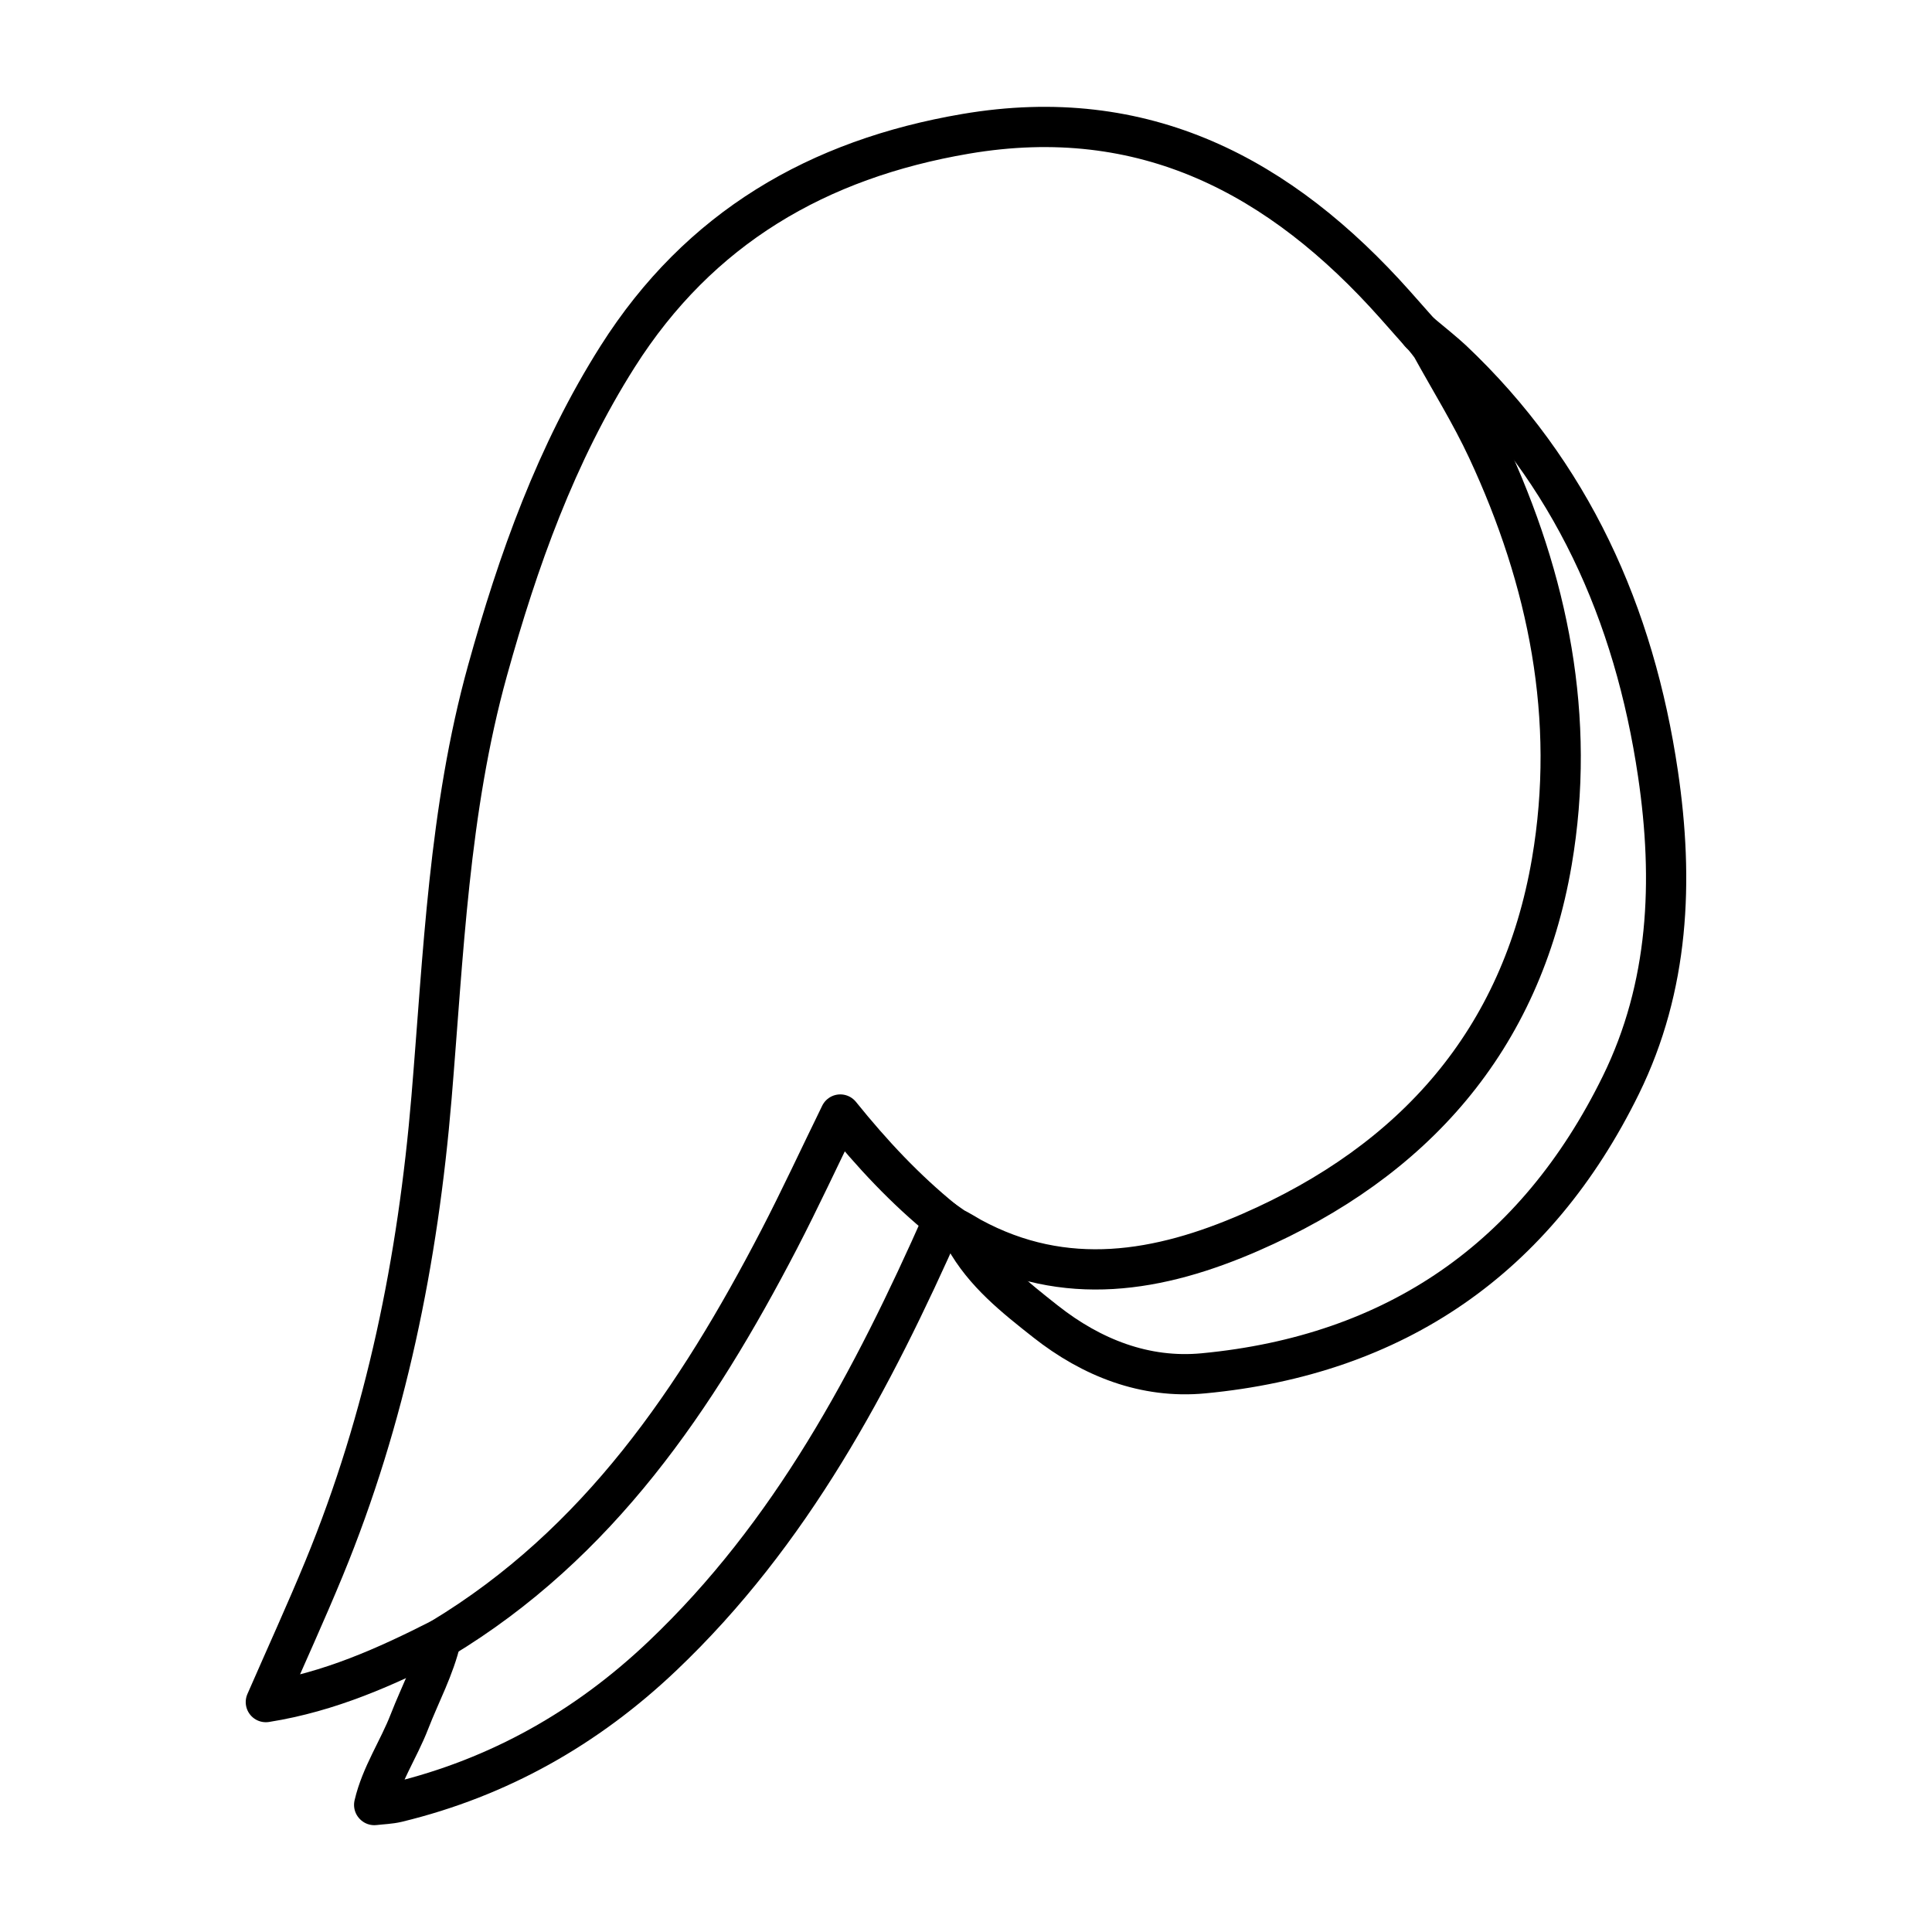 <?xml version="1.0" encoding="utf-8"?>
<!-- Generator: www.svgicons.com -->
<svg xmlns="http://www.w3.org/2000/svg" width="800" height="800" viewBox="0 0 48 48">
<path fill="none" stroke="currentColor" stroke-linecap="round" stroke-linejoin="round" d="m23.71 30.508l-.276-.193c-.94-.763-1.765-1.642-2.557-2.625c-.529 1.082-1.002 2.104-1.52 3.103c-2.048 3.941-4.483 7.559-8.399 9.92c-1.37.697-2.765 1.323-4.353 1.575c.501-1.148.994-2.224 1.445-3.318c1.546-3.75 2.334-7.673 2.671-11.703c.297-3.556.428-7.138 1.391-10.607c.759-2.733 1.704-5.388 3.235-7.804c2.025-3.194 4.973-4.906 8.645-5.531c4.432-.754 7.824 1.049 10.671 4.249l.658.743c.082.076.24.292.24.292c.467.85.983 1.678 1.392 2.555c1.517 3.256 2.211 6.677 1.602 10.245c-.758 4.439-3.432 7.438-7.487 9.207c-2.258.985-4.6 1.398-6.935.13c-.042-.023-.354-.212-.424-.238Z"/><path fill="none" stroke="currentColor" stroke-linecap="round" stroke-linejoin="round" d="M35.272 8.261c.313.258.658.543.806.683c2.964 2.8 4.526 6.302 5.114 10.28c.393 2.658.278 5.288-.922 7.733c-2.11 4.3-5.6 6.712-10.374 7.163c-1.447.137-2.775-.386-3.919-1.288c-.76-.6-1.524-1.2-2.007-2.073m-.536-.444c-1.761 3.976-3.778 7.79-6.982 10.832c-1.874 1.78-4.057 3.015-6.578 3.627c-.186.045-.382.049-.574.072l-.004-.004c.172-.742.606-1.372.877-2.071c.265-.685.62-1.334.785-2.057"/>
</svg>